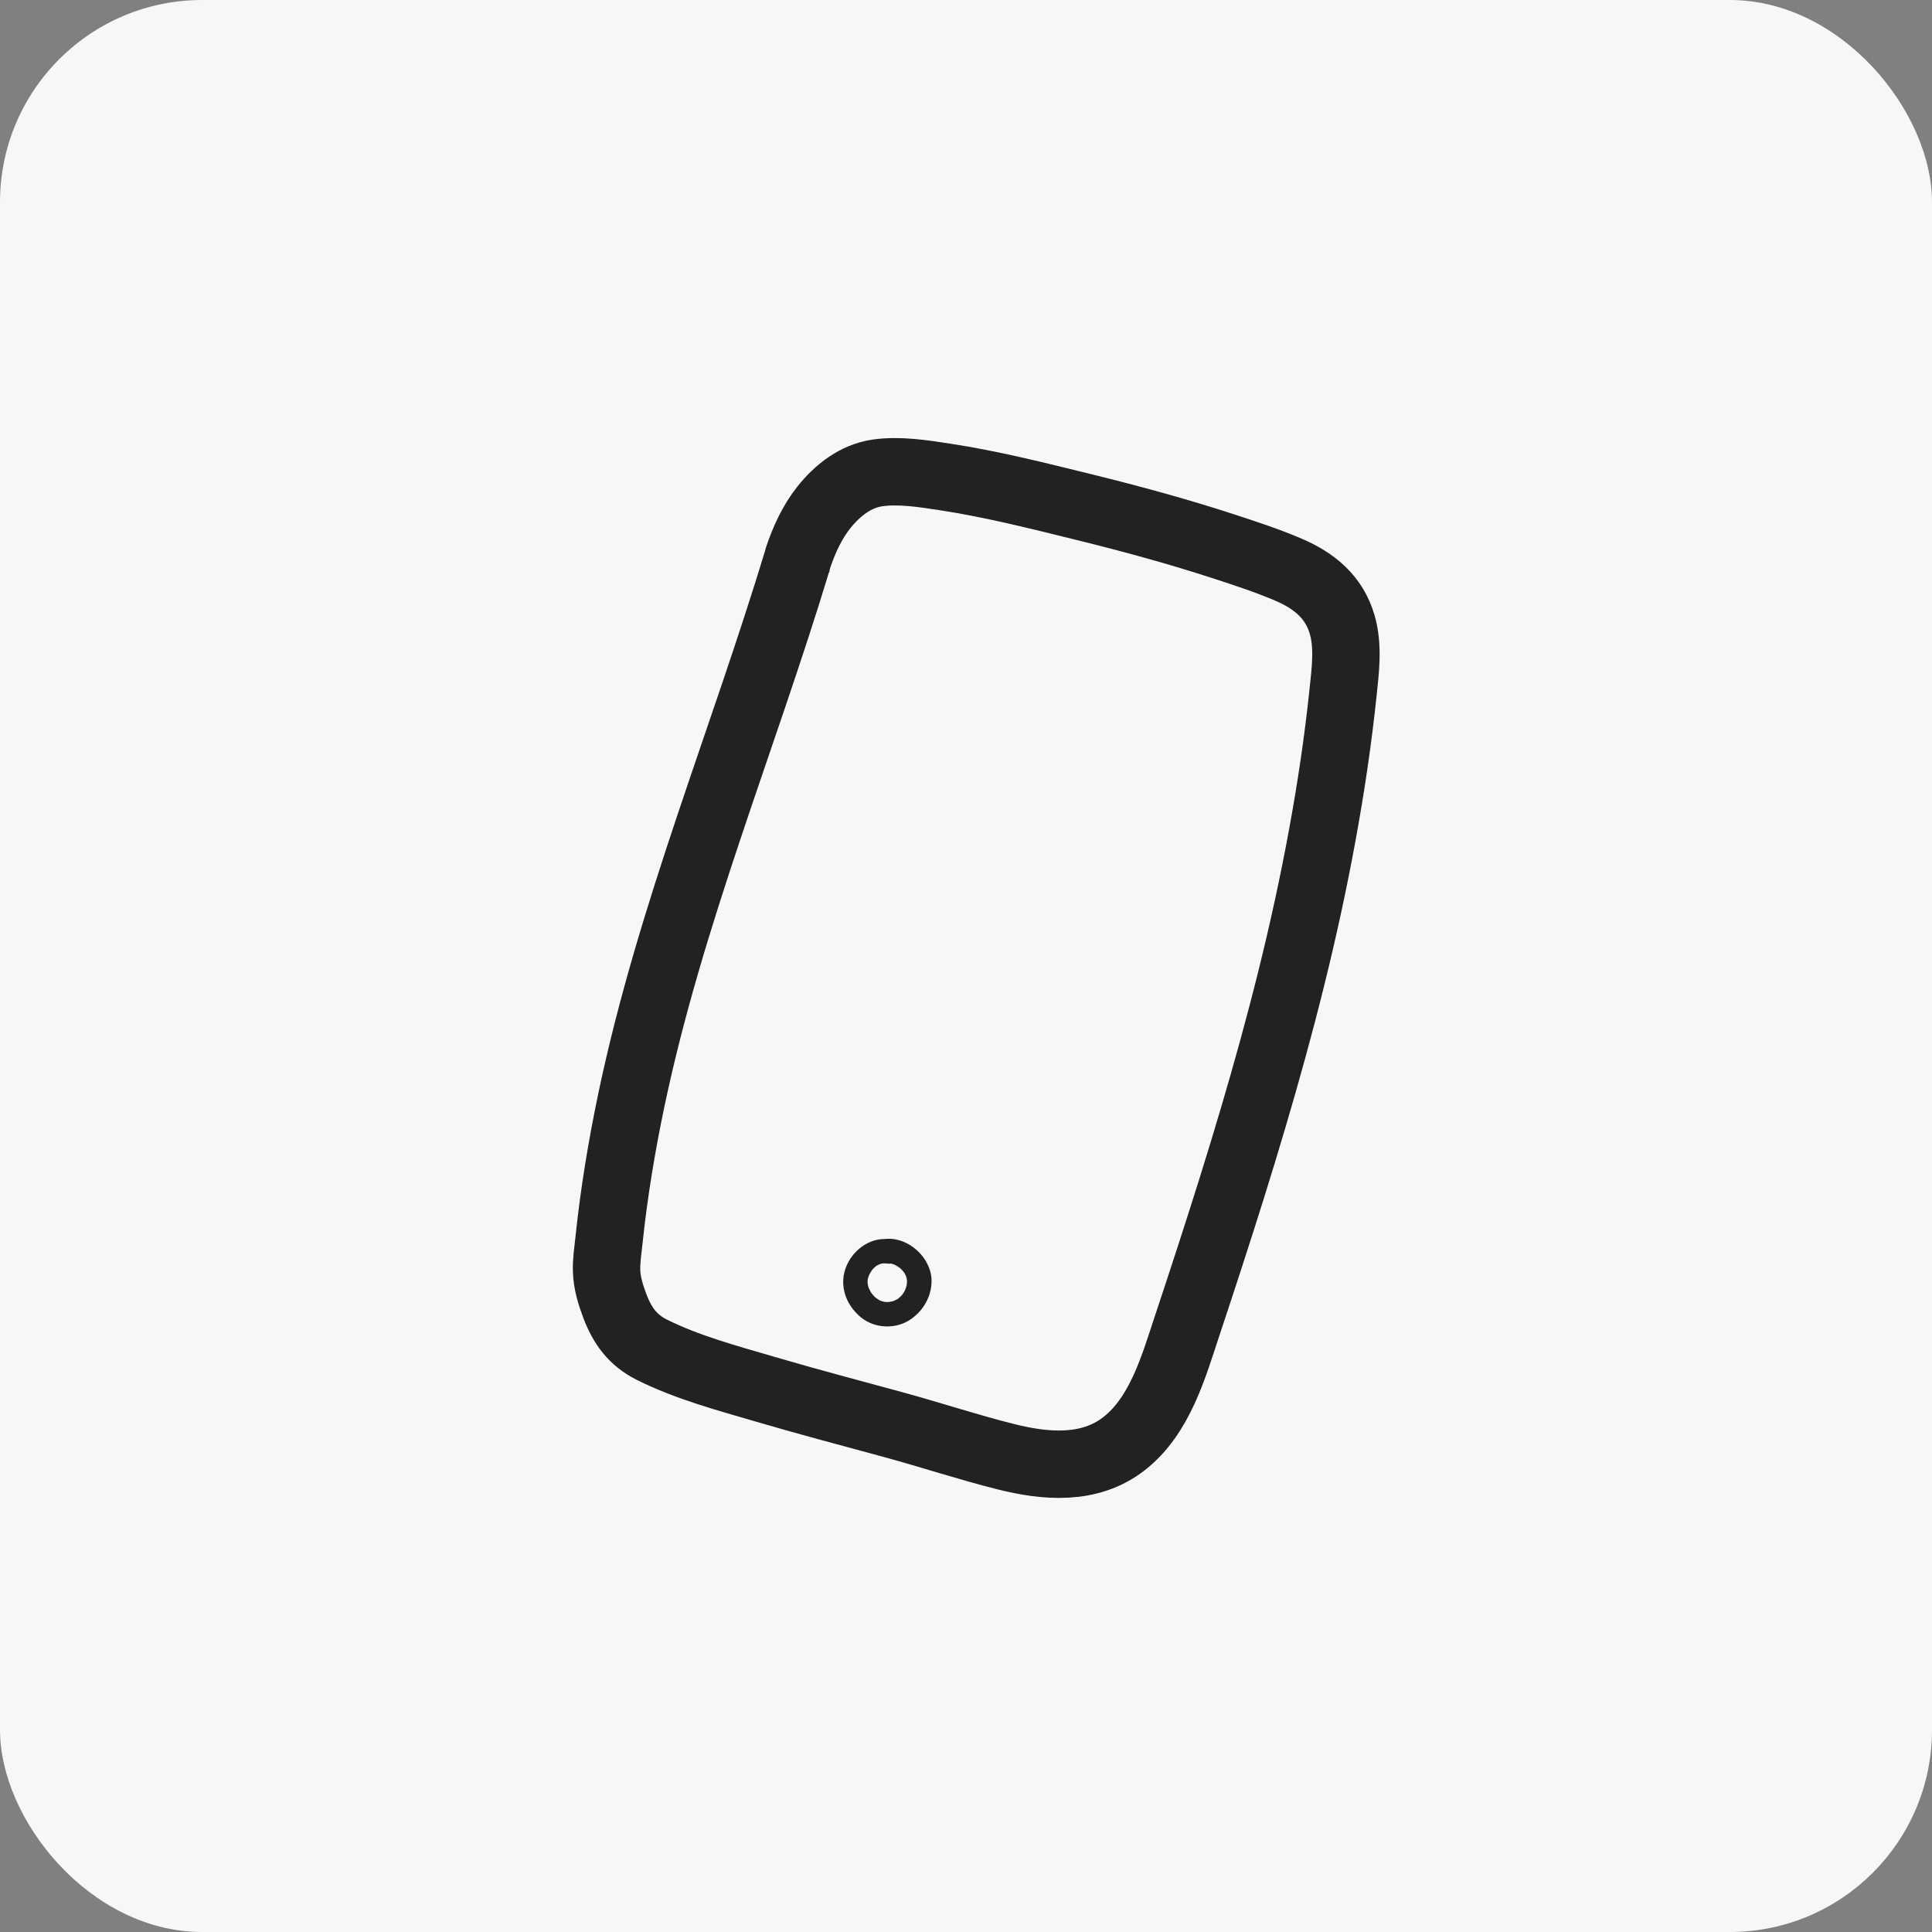 <?xml version="1.0" encoding="UTF-8"?>
<svg width="86px" height="86px" viewBox="0 0 86 86" version="1.1" xmlns="http://www.w3.org/2000/svg" xmlns:xlink="http://www.w3.org/1999/xlink">
    <rect x="0" y="0" width="86" height="86" fill="#808080" stroke="none"/>
    <title>Group 17</title>
    <g id="Page-1" stroke="none" stroke-width="1" fill="none" fill-rule="evenodd">
        <g id="Icons-Copy" transform="translate(-446, -408)">
            <g id="Group-17" transform="translate(446, 408)">
                <g id="Group" fill="#F7F7F8">
                    <rect id="Rectangle" x="0" y="0" width="86" height="86" rx="9"></rect>
                </g>
                <g id="Group-5" transform="translate(27, 21)">
                    <path d="M27.833,31.877 C29.117,27.768 30.295,23.621 31.21,19.412 C31.674,17.276 32.074,15.123 32.39,12.96 C32.542,11.919 32.674,10.874 32.784,9.828 C32.888,8.837 33.027,7.779 32.746,6.805 C32.392,5.58 31.509,4.856 30.372,4.366 C29.421,3.958 28.426,3.633 27.442,3.312 C25.411,2.651 23.347,2.089 21.272,1.578 C19.225,1.074 17.157,0.549 15.07,0.231 C14.102,0.083 13.031,-0.089 12.055,0.052 C11.078,0.194 10.279,0.829 9.679,1.578 C9.148,2.242 8.785,3.045 8.517,3.847 C8.507,3.878 8.504,3.907 8.497,3.938 C8.495,3.942 8.493,3.946 8.492,3.95 C6.069,11.951 2.837,19.726 1.112,27.927 C0.677,29.998 0.33,32.088 0.11,34.193 C0.064,34.642 -0.012,35.107 0.001,35.558 C0.016,36.107 0.176,36.622 0.368,37.132 C0.695,37.998 1.16,38.652 2.004,39.075 C3.589,39.87 5.383,40.347 7.077,40.844 C8.956,41.396 10.851,41.896 12.741,42.41 C14.416,42.866 16.071,43.415 17.754,43.838 C19.534,44.286 21.493,44.462 23.032,43.265 C24.642,42.012 25.245,39.818 25.859,37.97 C26.532,35.944 27.196,33.915 27.833,31.877" id="Stroke-1" stroke="#212322" stroke-width="3"></path>
                    <path d="M12.772,36.913 C12.771,36.913 12.77,36.914 12.769,36.914 C12.701,36.933 12.632,36.946 12.563,36.957 C12.561,36.957 12.56,36.956 12.558,36.957 C12.525,36.958 12.494,36.958 12.461,36.956 C12.427,36.955 12.394,36.951 12.359,36.948 C12.303,36.935 12.247,36.918 12.193,36.897 C12.18,36.892 12.168,36.887 12.156,36.882 L12.154,36.882 C12.139,36.873 12.125,36.862 12.115,36.856 C12.065,36.827 12.02,36.794 11.973,36.76 C11.955,36.743 11.937,36.726 11.92,36.709 C11.876,36.664 11.834,36.616 11.796,36.566 C11.794,36.564 11.79,36.559 11.788,36.555 C11.776,36.537 11.762,36.516 11.758,36.508 C11.729,36.457 11.702,36.405 11.679,36.352 C11.671,36.332 11.663,36.311 11.655,36.291 C11.654,36.285 11.653,36.278 11.651,36.273 C11.637,36.219 11.626,36.163 11.619,36.107 L11.619,36.106 C11.619,36.08 11.618,36.053 11.619,36.027 C11.621,35.998 11.623,35.97 11.627,35.942 C11.648,35.872 11.669,35.792 11.703,35.724 C11.703,35.723 11.703,35.723 11.704,35.722 C11.72,35.695 11.734,35.666 11.751,35.639 C11.773,35.602 11.797,35.566 11.822,35.531 C11.831,35.519 11.84,35.507 11.849,35.495 C11.878,35.467 11.906,35.437 11.937,35.41 C11.962,35.387 11.989,35.367 12.015,35.346 C12.024,35.341 12.032,35.336 12.04,35.331 C12.077,35.311 12.115,35.292 12.153,35.275 C12.158,35.272 12.164,35.27 12.17,35.268 C12.207,35.258 12.244,35.248 12.281,35.241 C12.296,35.239 12.314,35.238 12.33,35.237 C12.394,35.24 12.458,35.239 12.523,35.248 C12.567,35.255 12.61,35.251 12.653,35.244 C12.656,35.244 12.659,35.245 12.661,35.245 C12.719,35.26 12.773,35.28 12.828,35.301 C12.829,35.301 12.829,35.301 12.83,35.301 C12.858,35.316 12.885,35.33 12.911,35.346 C12.964,35.377 13.013,35.412 13.063,35.448 C13.065,35.449 13.065,35.449 13.066,35.45 C13.089,35.47 13.111,35.491 13.132,35.513 C13.174,35.556 13.211,35.603 13.249,35.65 C13.263,35.674 13.278,35.699 13.291,35.724 C13.307,35.754 13.321,35.783 13.334,35.814 C13.335,35.816 13.336,35.819 13.337,35.822 C13.351,35.878 13.365,35.934 13.374,35.992 C13.374,36.021 13.374,36.048 13.372,36.076 C13.37,36.112 13.367,36.148 13.362,36.183 C13.361,36.19 13.361,36.193 13.36,36.197 C13.346,36.26 13.327,36.322 13.305,36.382 C13.297,36.405 13.287,36.426 13.278,36.448 C13.272,36.46 13.265,36.472 13.259,36.483 C13.228,36.538 13.192,36.592 13.154,36.643 C13.152,36.646 13.149,36.649 13.147,36.651 C13.13,36.67 13.113,36.689 13.094,36.706 C13.066,36.734 13.028,36.77 12.99,36.8 C12.98,36.807 12.971,36.813 12.961,36.819 C12.927,36.839 12.893,36.858 12.857,36.875 C12.829,36.889 12.8,36.9 12.772,36.913 M14.407,35.585 C14.274,35.137 14.002,34.771 13.624,34.5 C13.305,34.271 12.878,34.116 12.478,34.144 C12.449,34.146 12.421,34.149 12.393,34.153 C11.553,34.138 10.788,34.822 10.588,35.624 C10.392,36.404 10.738,37.172 11.344,37.656 C11.945,38.137 12.865,38.179 13.516,37.742 C13.888,37.492 14.159,37.164 14.326,36.748 C14.47,36.392 14.516,35.953 14.407,35.585" id="Fill-3" fill="#212322"></path>
                </g>
            </g>
        </g>
    </g>
</svg>
